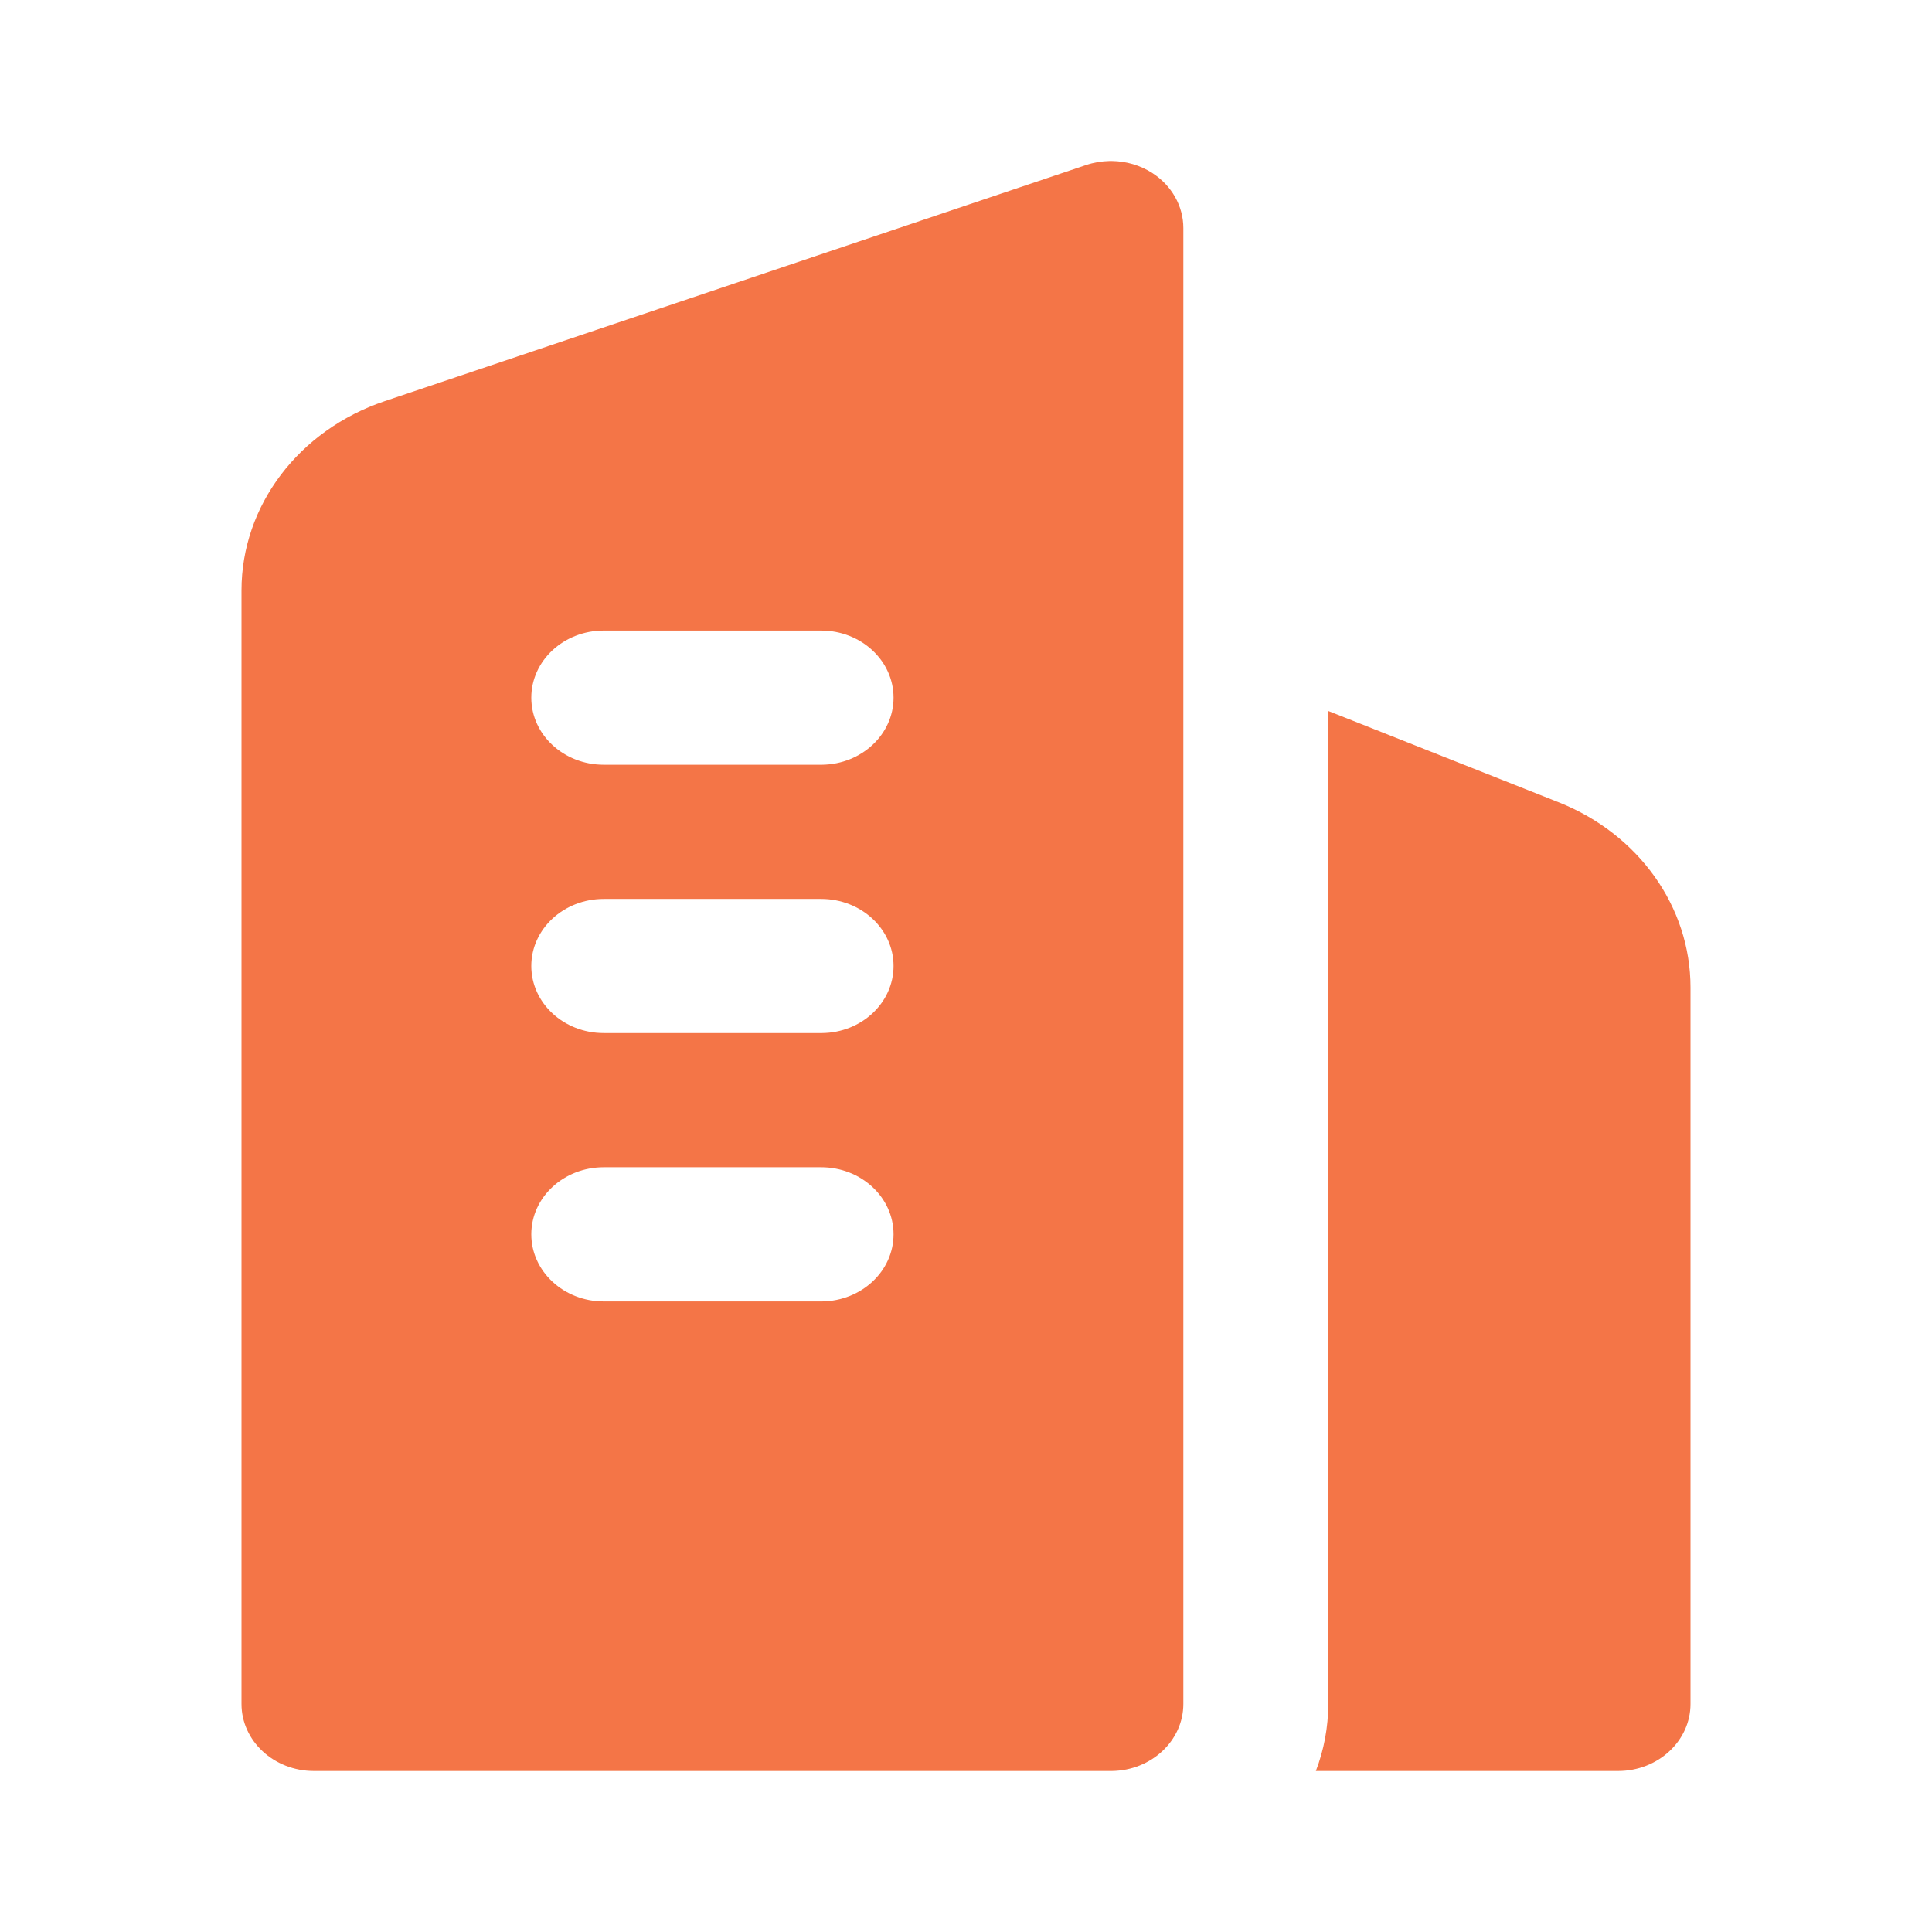 <svg width="24" height="24" viewBox="0 0 24 24" fill="none" xmlns="http://www.w3.org/2000/svg">
<path fill-rule="evenodd" clip-rule="evenodd" d="M13.811 2C13.99 2.002 14.166 2.053 14.317 2.151C14.557 2.307 14.7 2.562 14.7 2.833V21.167C14.7 21.623 14.303 21.994 13.812 22H13.8H3.9C3.403 22 3 21.627 3 21.167C3 21.167 3 10.861 3 7.334C3 6.282 3.71 5.344 4.777 4.984C7.405 4.1 13.492 2.05 13.492 2.05C13.588 2.018 13.686 2.002 13.784 2H13.797H13.811ZM16.5 8.832L19.364 9.967C20.357 10.362 21 11.266 21 12.266V21.167C21 21.627 20.597 22 20.1 22H16.346C16.446 21.739 16.5 21.459 16.5 21.167V8.832ZM10.212 16.167C10.703 16.161 11.1 15.79 11.1 15.333C11.1 14.873 10.697 14.5 10.2 14.5H7.5C7.003 14.5 6.6 14.873 6.6 15.333C6.6 15.793 7.003 16.167 7.5 16.167H10.2H10.212ZM10.212 12.833C10.703 12.828 11.1 12.457 11.1 12C11.1 11.54 10.697 11.167 10.2 11.167H7.5C7.003 11.167 6.6 11.54 6.6 12C6.6 12.46 7.003 12.833 7.5 12.833H10.2H10.212ZM10.212 9.5C10.703 9.494 11.1 9.123 11.1 8.667C11.1 8.207 10.697 7.833 10.2 7.833H7.5C7.003 7.833 6.6 8.207 6.6 8.667C6.6 9.127 7.003 9.5 7.5 9.5H10.2H10.212Z" fill="#F47547"/>
</svg>
